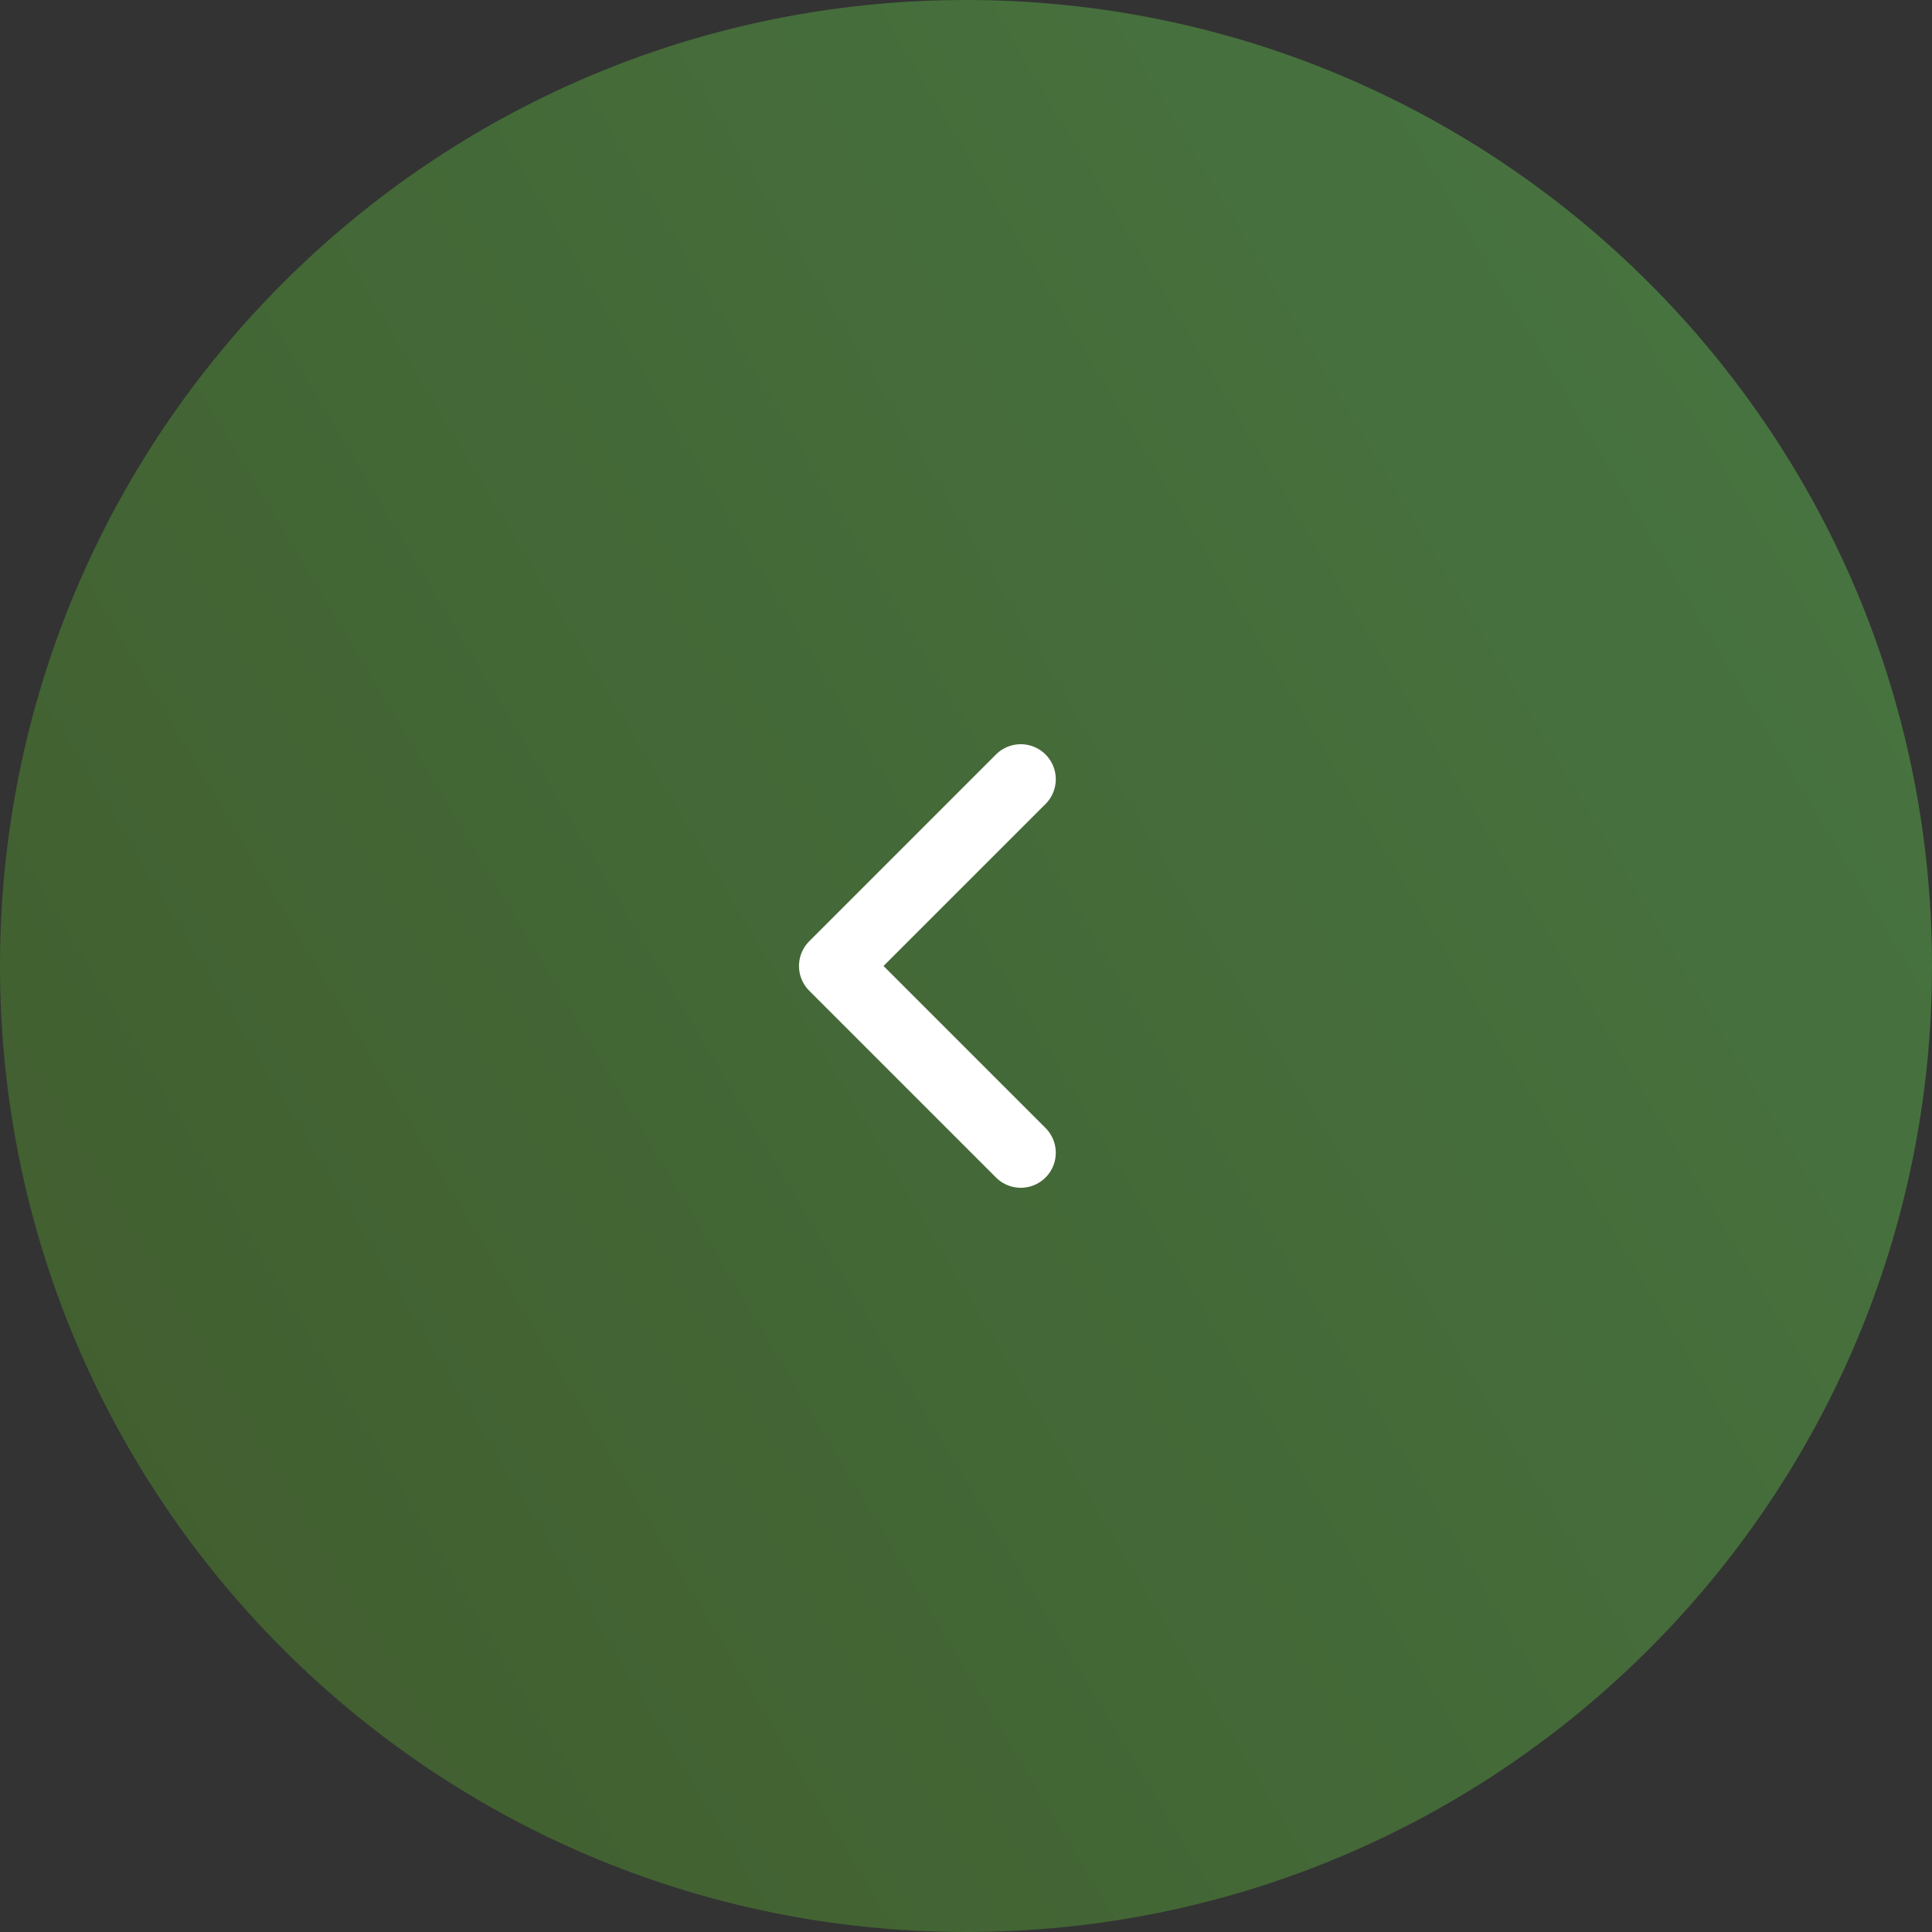 <?xml version="1.0" encoding="UTF-8"?> <svg xmlns="http://www.w3.org/2000/svg" width="200" height="200" viewBox="0 0 200 200" fill="none"><rect x="0" y="0" width="200" height="200" fill="#333333" stroke="none"/> <g clip-path="url(#clip0_5_17)"> <path d="M200 100C200 44.772 155.228 0 100 0C44.772 0 0 44.772 0 100C0 155.228 44.772 200 100 200C155.228 200 200 155.228 200 100Z" fill="url(#paint0_linear_5_17)" fill-opacity="0.4"></path> <path d="M105.669 80.666L86.336 99.999L105.669 119.333" stroke="white" stroke-width="7.25" stroke-linecap="round" stroke-linejoin="round"></path> </g> <defs> <linearGradient id="paint0_linear_5_17" x1="185.815" y1="-51.282" x2="-35.918" y2="81.525" gradientUnits="userSpaceOnUse"> <stop stop-color="#67DF5C"></stop> <stop offset="1" stop-color="#569F29"></stop> </linearGradient> <clipPath id="clip0_5_17"> <rect width="200" height="200" fill="white"></rect> </clipPath> </defs> </svg> 